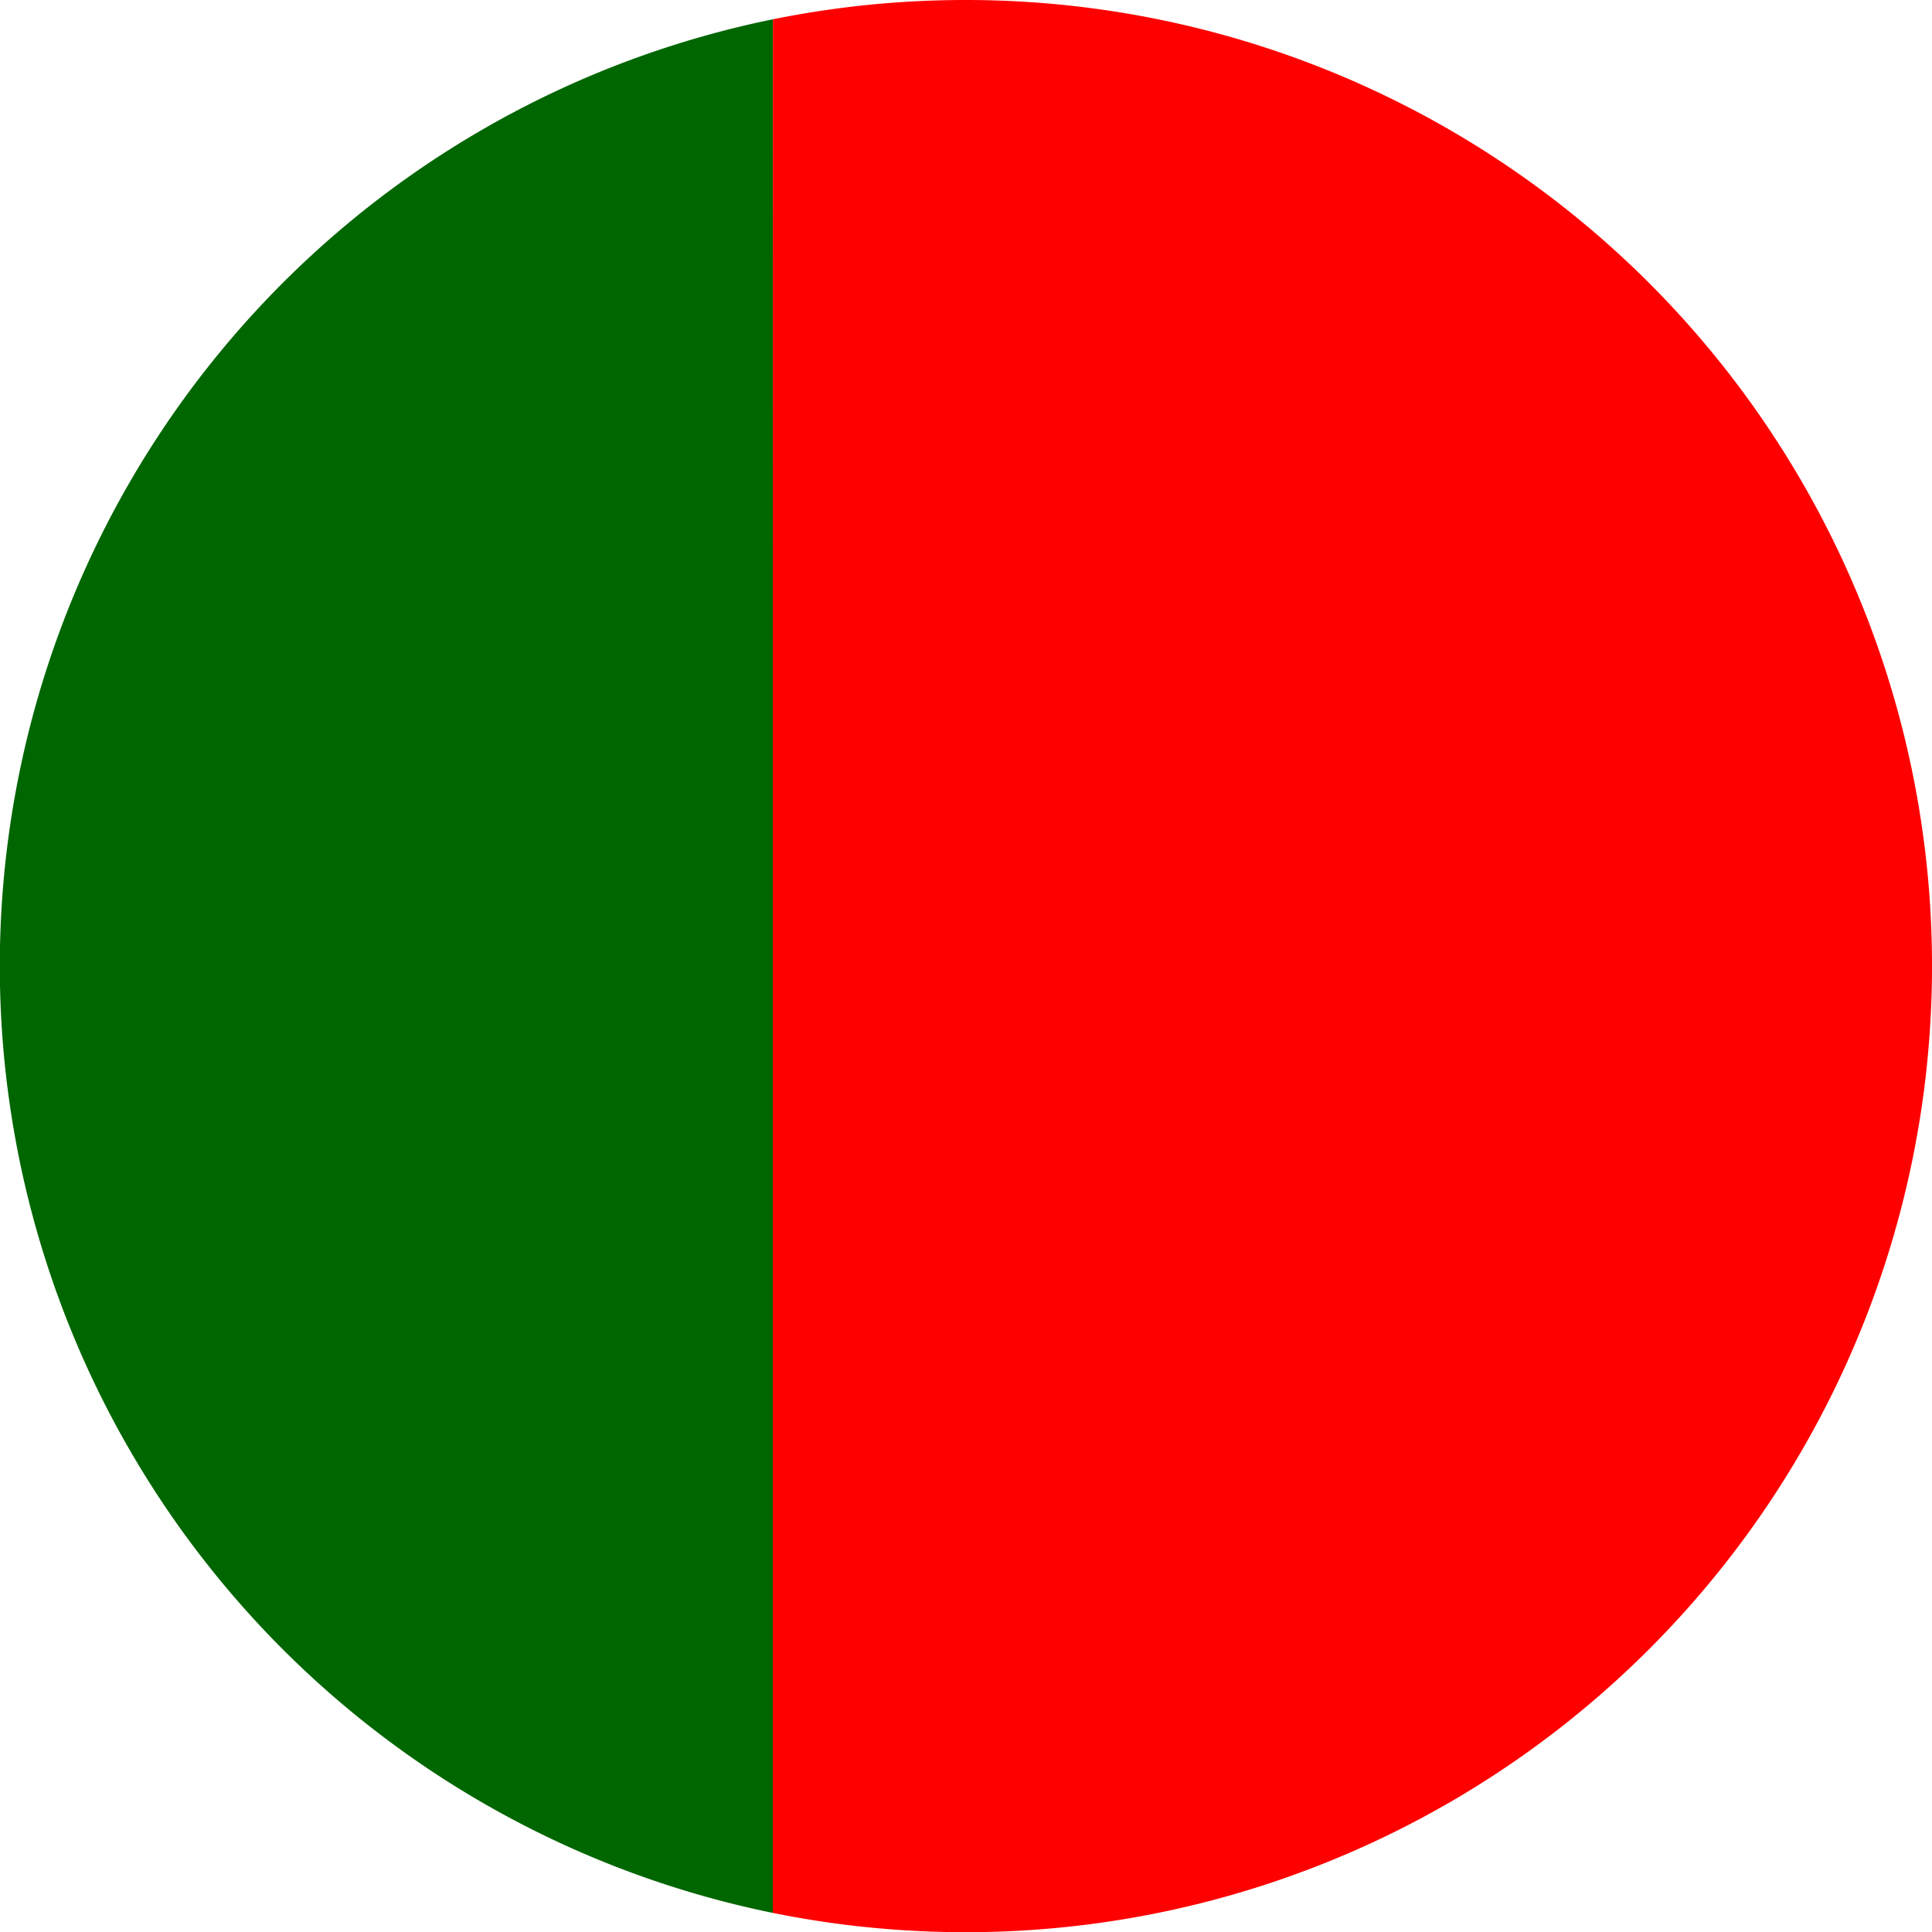 <svg xmlns="http://www.w3.org/2000/svg" width="127.987" height="128" viewBox="0 0 127.987 128">
  <g id="pt" transform="translate(-273.012 -290)">
    <path id="Intersección_14" data-name="Intersección 14" d="M-1926-1168a64.326,64.326,0,0,1-12.809-1.282l.024-125.44A64.265,64.265,0,0,1-1926-1296a64,64,0,0,1,64,64A64,64,0,0,1-1926-1168Z" transform="translate(2263 1586)" fill="red"/>
    <path id="Intersección_15" data-name="Intersección 15" d="M-1989.988-1230.732v-2.56a64.021,64.021,0,0,1,51.2-61.43v125.445A64.019,64.019,0,0,1-1989.988-1230.732Z" transform="translate(2263 1586)" fill="#060"/>
  </g>
</svg>
